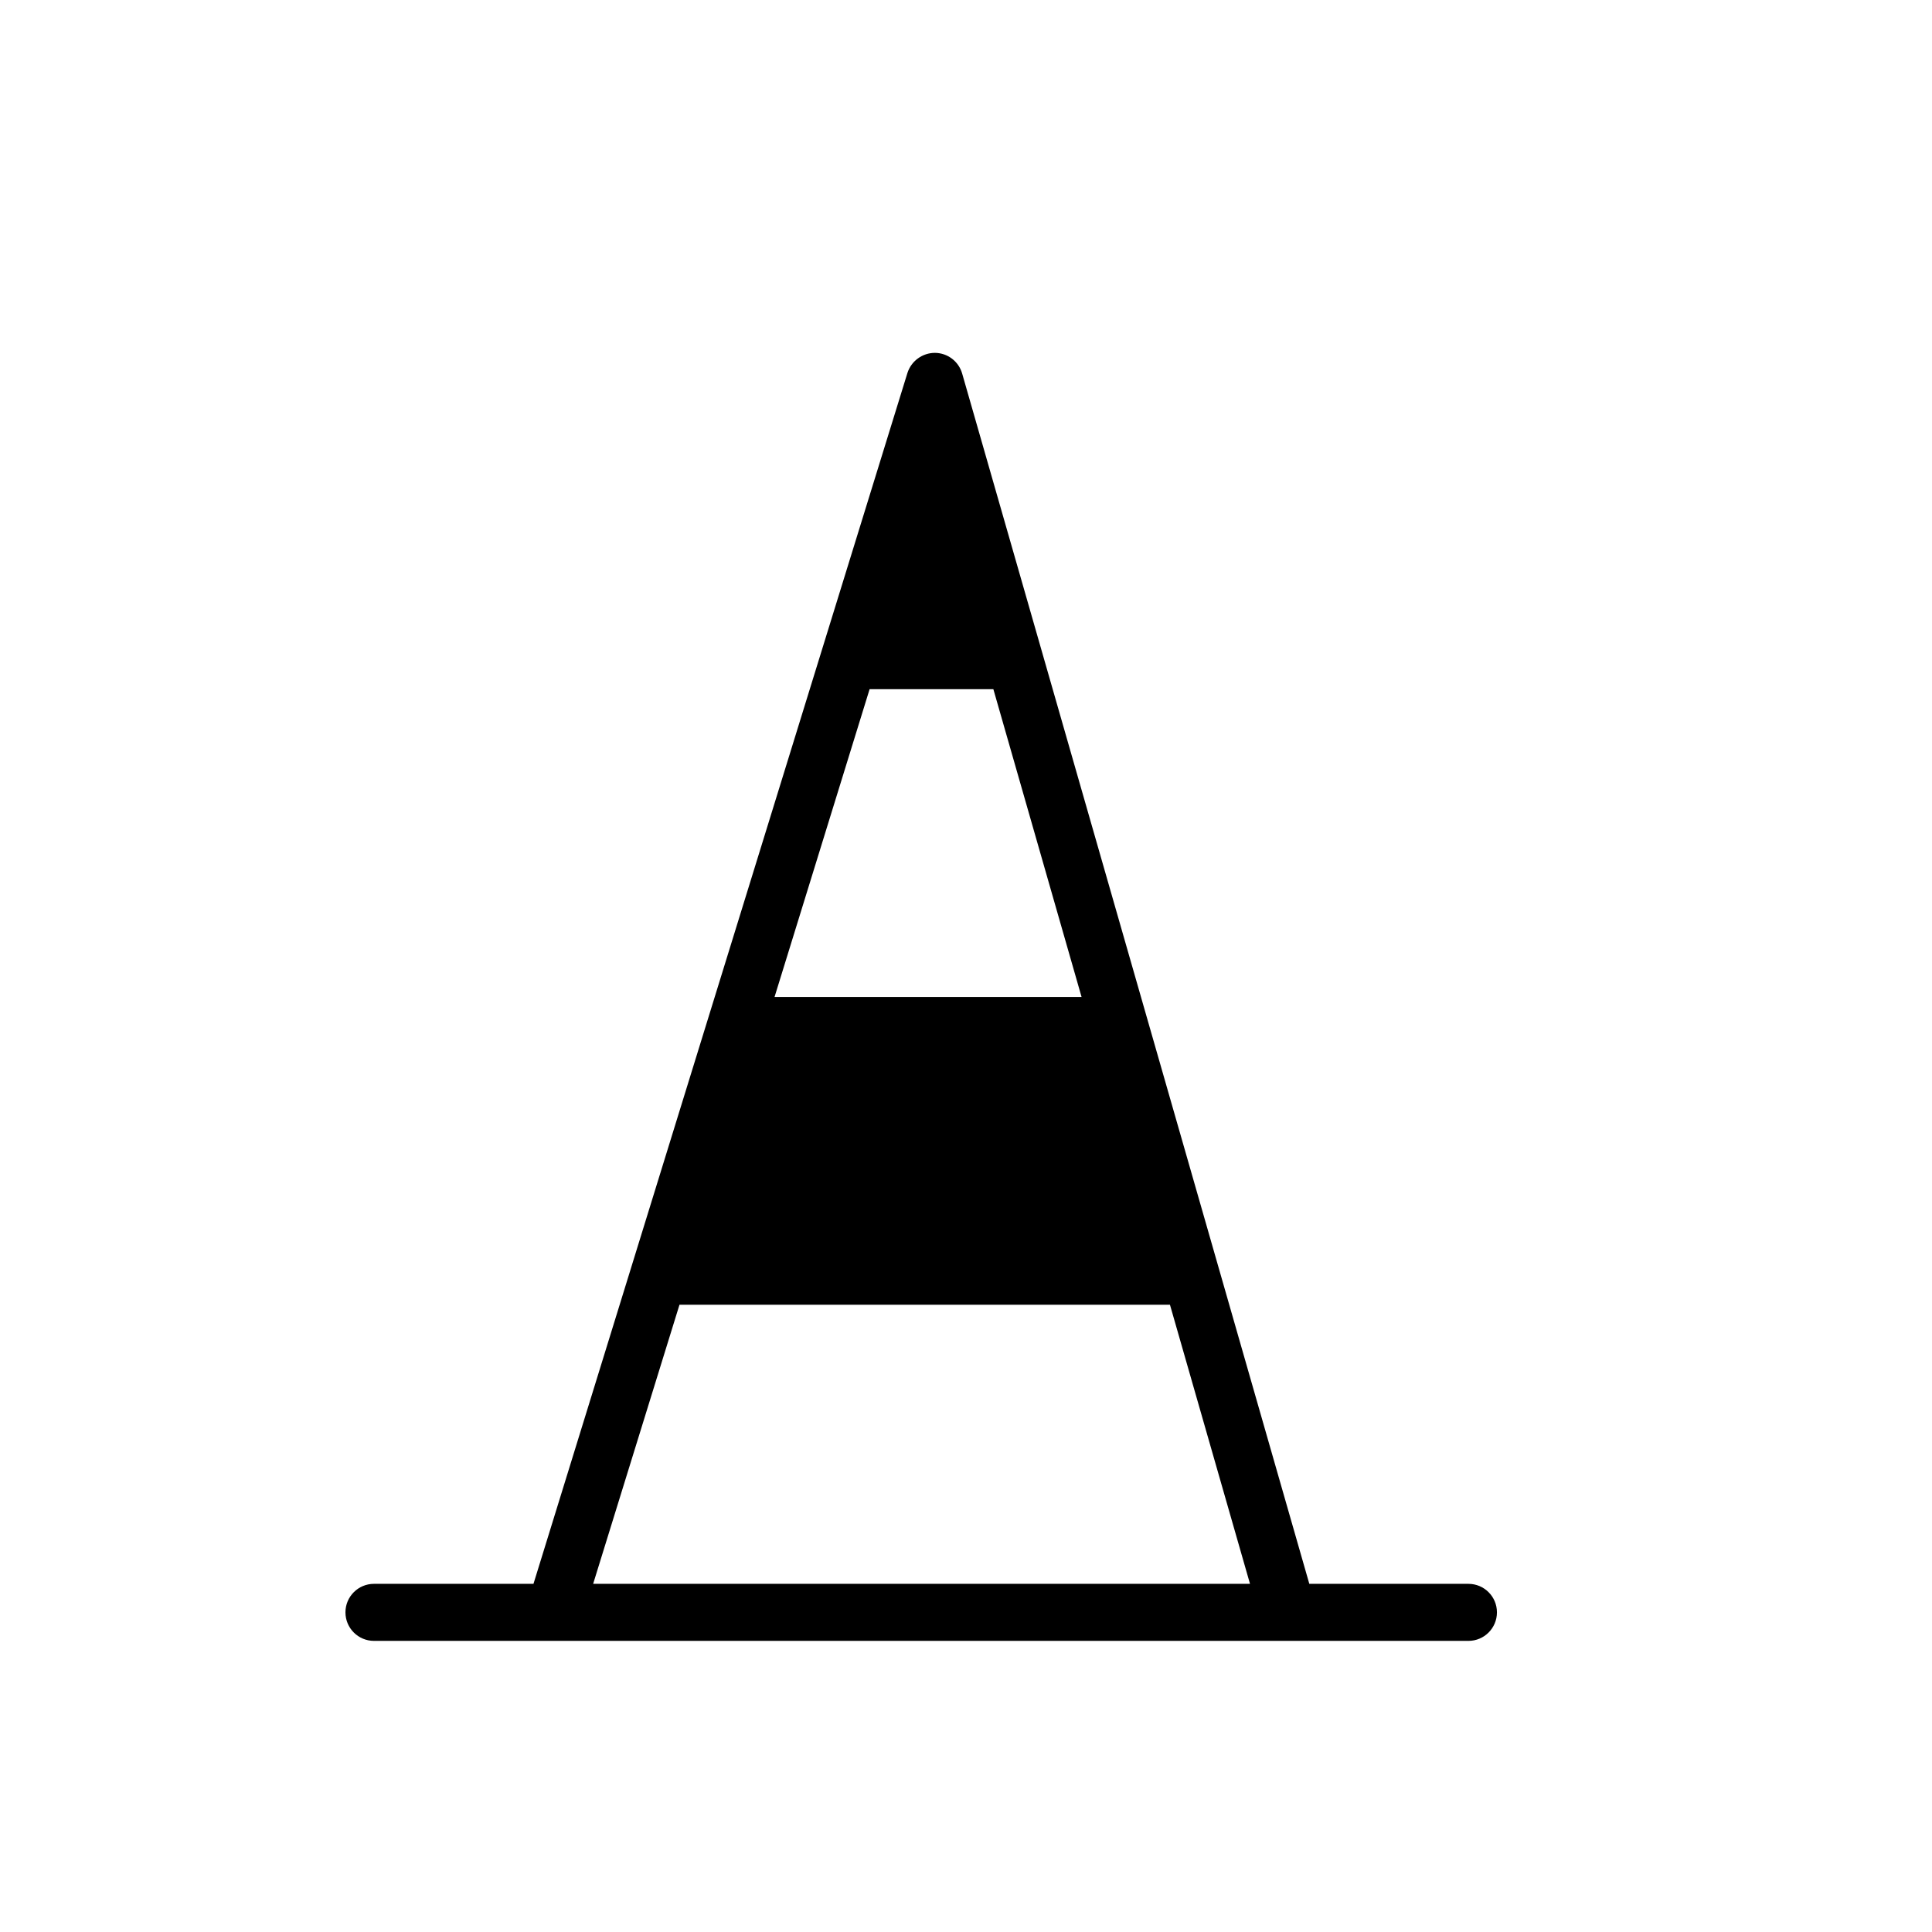 <?xml version="1.0" encoding="UTF-8"?>
<!-- The Best Svg Icon site in the world: iconSvg.co, Visit us! https://iconsvg.co -->
<svg fill="#000000" width="800px" height="800px" version="1.1" viewBox="144 144 512 512" xmlns="http://www.w3.org/2000/svg">
 <path d="m290.97 578.85h242.18c4.172 0 7.555-3.383 7.555-7.559 0-4.172-3.383-7.555-7.555-7.555h-42.168l-91.996-320.73c-0.918-3.227-3.852-5.465-7.207-5.492-3.336-0.004-6.293 2.16-7.305 5.34l-99.098 320.88h-42.27c-4.176 0-7.559 3.383-7.559 7.555 0 4.176 3.383 7.559 7.559 7.559zm83.484-252.21h32.797l23.375 81.566h-81.363zm-50.383 163.13h129.98l21.211 73.961h-174.07z"/>
</svg>